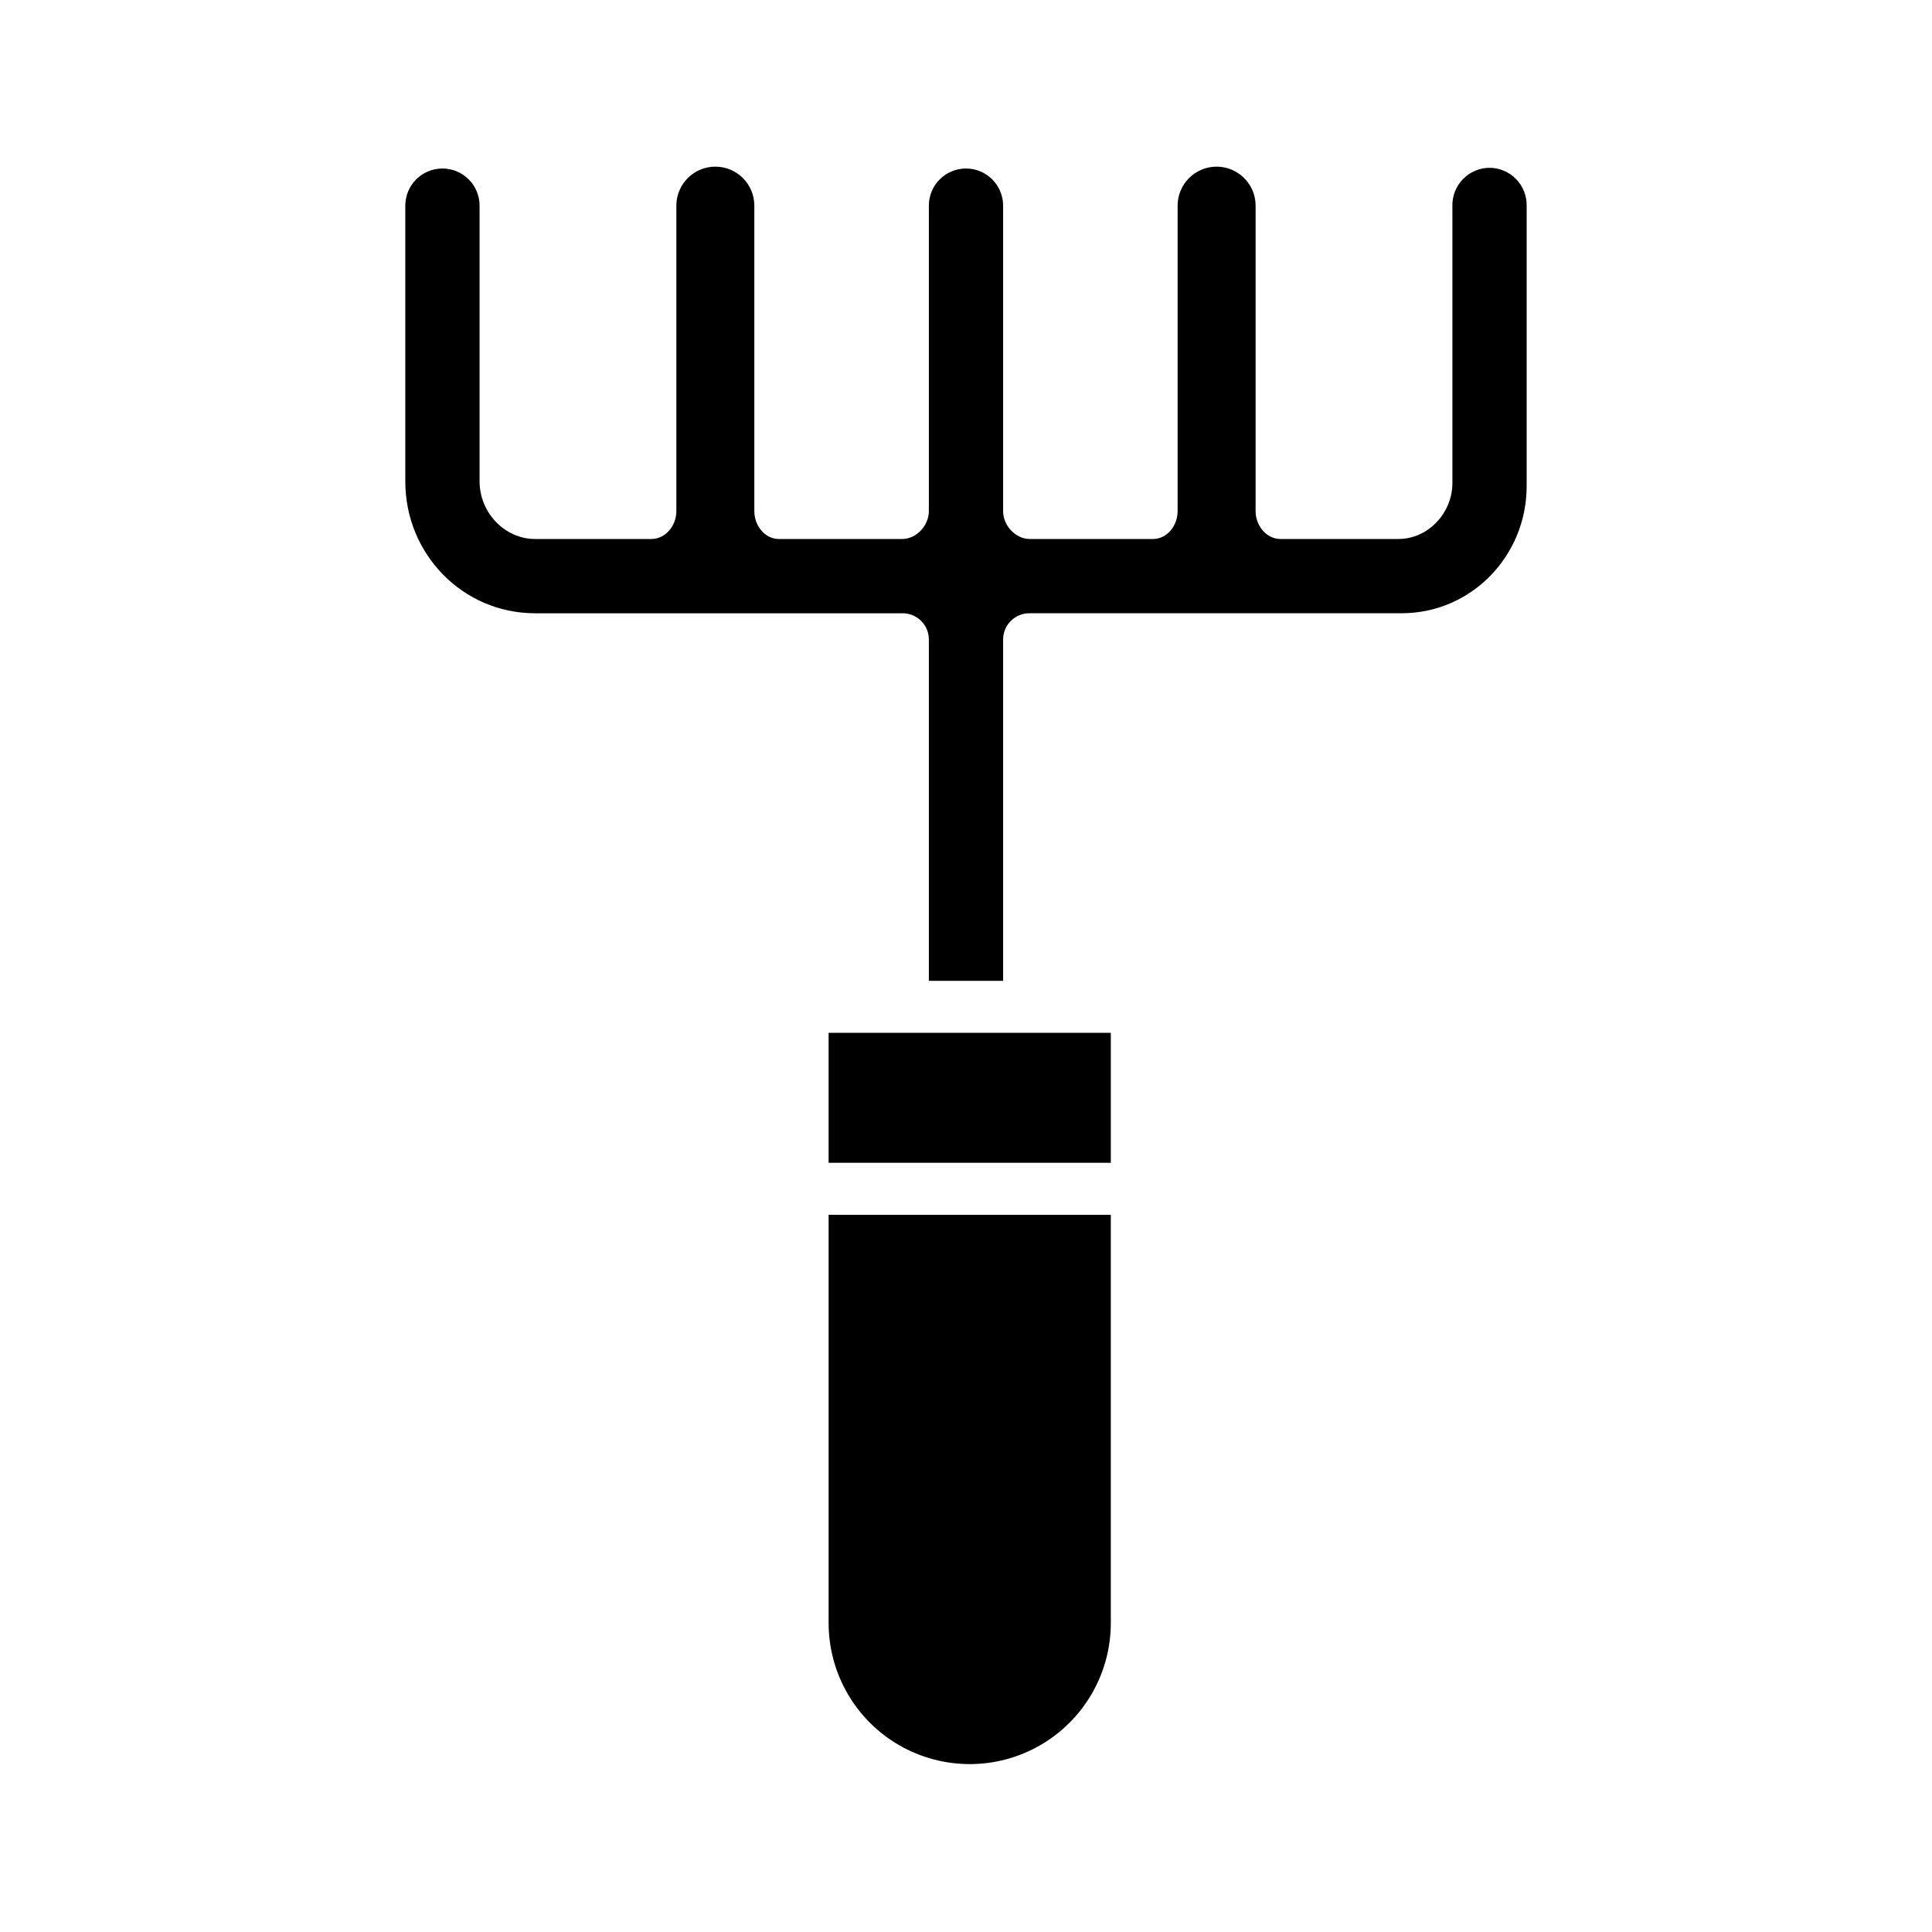 <?xml version="1.0" encoding="UTF-8"?>
<!-- Uploaded to: SVG Repo, www.svgrepo.com, Generator: SVG Repo Mixer Tools -->
<svg fill="#000000" width="800px" height="800px" version="1.1" viewBox="144 144 512 512" xmlns="http://www.w3.org/2000/svg">
 <g>
  <path d="m538.74 188.47c-2.637 0.012-5.164 1.078-7.012 2.961-1.848 1.883-2.867 4.43-2.828 7.066v73.512c0 7.906-6.394 14.828-14.309 14.828l-31.215 0.004c-3.805 0-6.629-3.574-6.629-7.379v-80.965c0-5.703-4.625-10.332-10.332-10.332s-10.332 4.629-10.332 10.332v80.961c0 3.805-2.738 7.379-6.543 7.379l-32.625 0.004c-3.805 0-7.078-3.574-7.078-7.379v-80.965c0-5.434-4.406-9.84-9.84-9.84-5.438 0-9.84 4.406-9.84 9.84v80.961c0 3.805-3.273 7.379-7.078 7.379l-32.629 0.004c-3.805 0-6.543-3.574-6.543-7.379v-80.965c0-5.703-4.625-10.332-10.332-10.332s-10.332 4.629-10.332 10.332v80.961c0 3.805-2.824 7.379-6.629 7.379l-30.812 0.004c-8.129 0-14.711-7.106-14.711-15.23v-73.113c0-5.438-4.406-9.84-9.84-9.84s-9.84 4.402-9.84 9.84v73.113c0 19.188 15.199 34.914 34.391 34.914h97.277v-0.004c3.816-0.066 6.977 2.957 7.078 6.777v90.637h19.68v-90.637c0.098-3.82 3.258-6.844 7.078-6.777h98.484c18.52 0 33.18-15.18 33.18-33.707v-74.316c0.039-2.637-0.977-5.184-2.824-7.066-1.852-1.883-4.375-2.949-7.016-2.961z"/>
  <path d="m363.59 574.11c0 13.359 7.129 25.703 18.695 32.383 11.57 6.68 25.824 6.68 37.395 0 11.566-6.68 18.695-19.023 18.695-32.383v-108.18h-74.785z"/>
  <path d="m363.59 417.71h74.785v34.441h-74.785z"/>
 </g>
</svg>